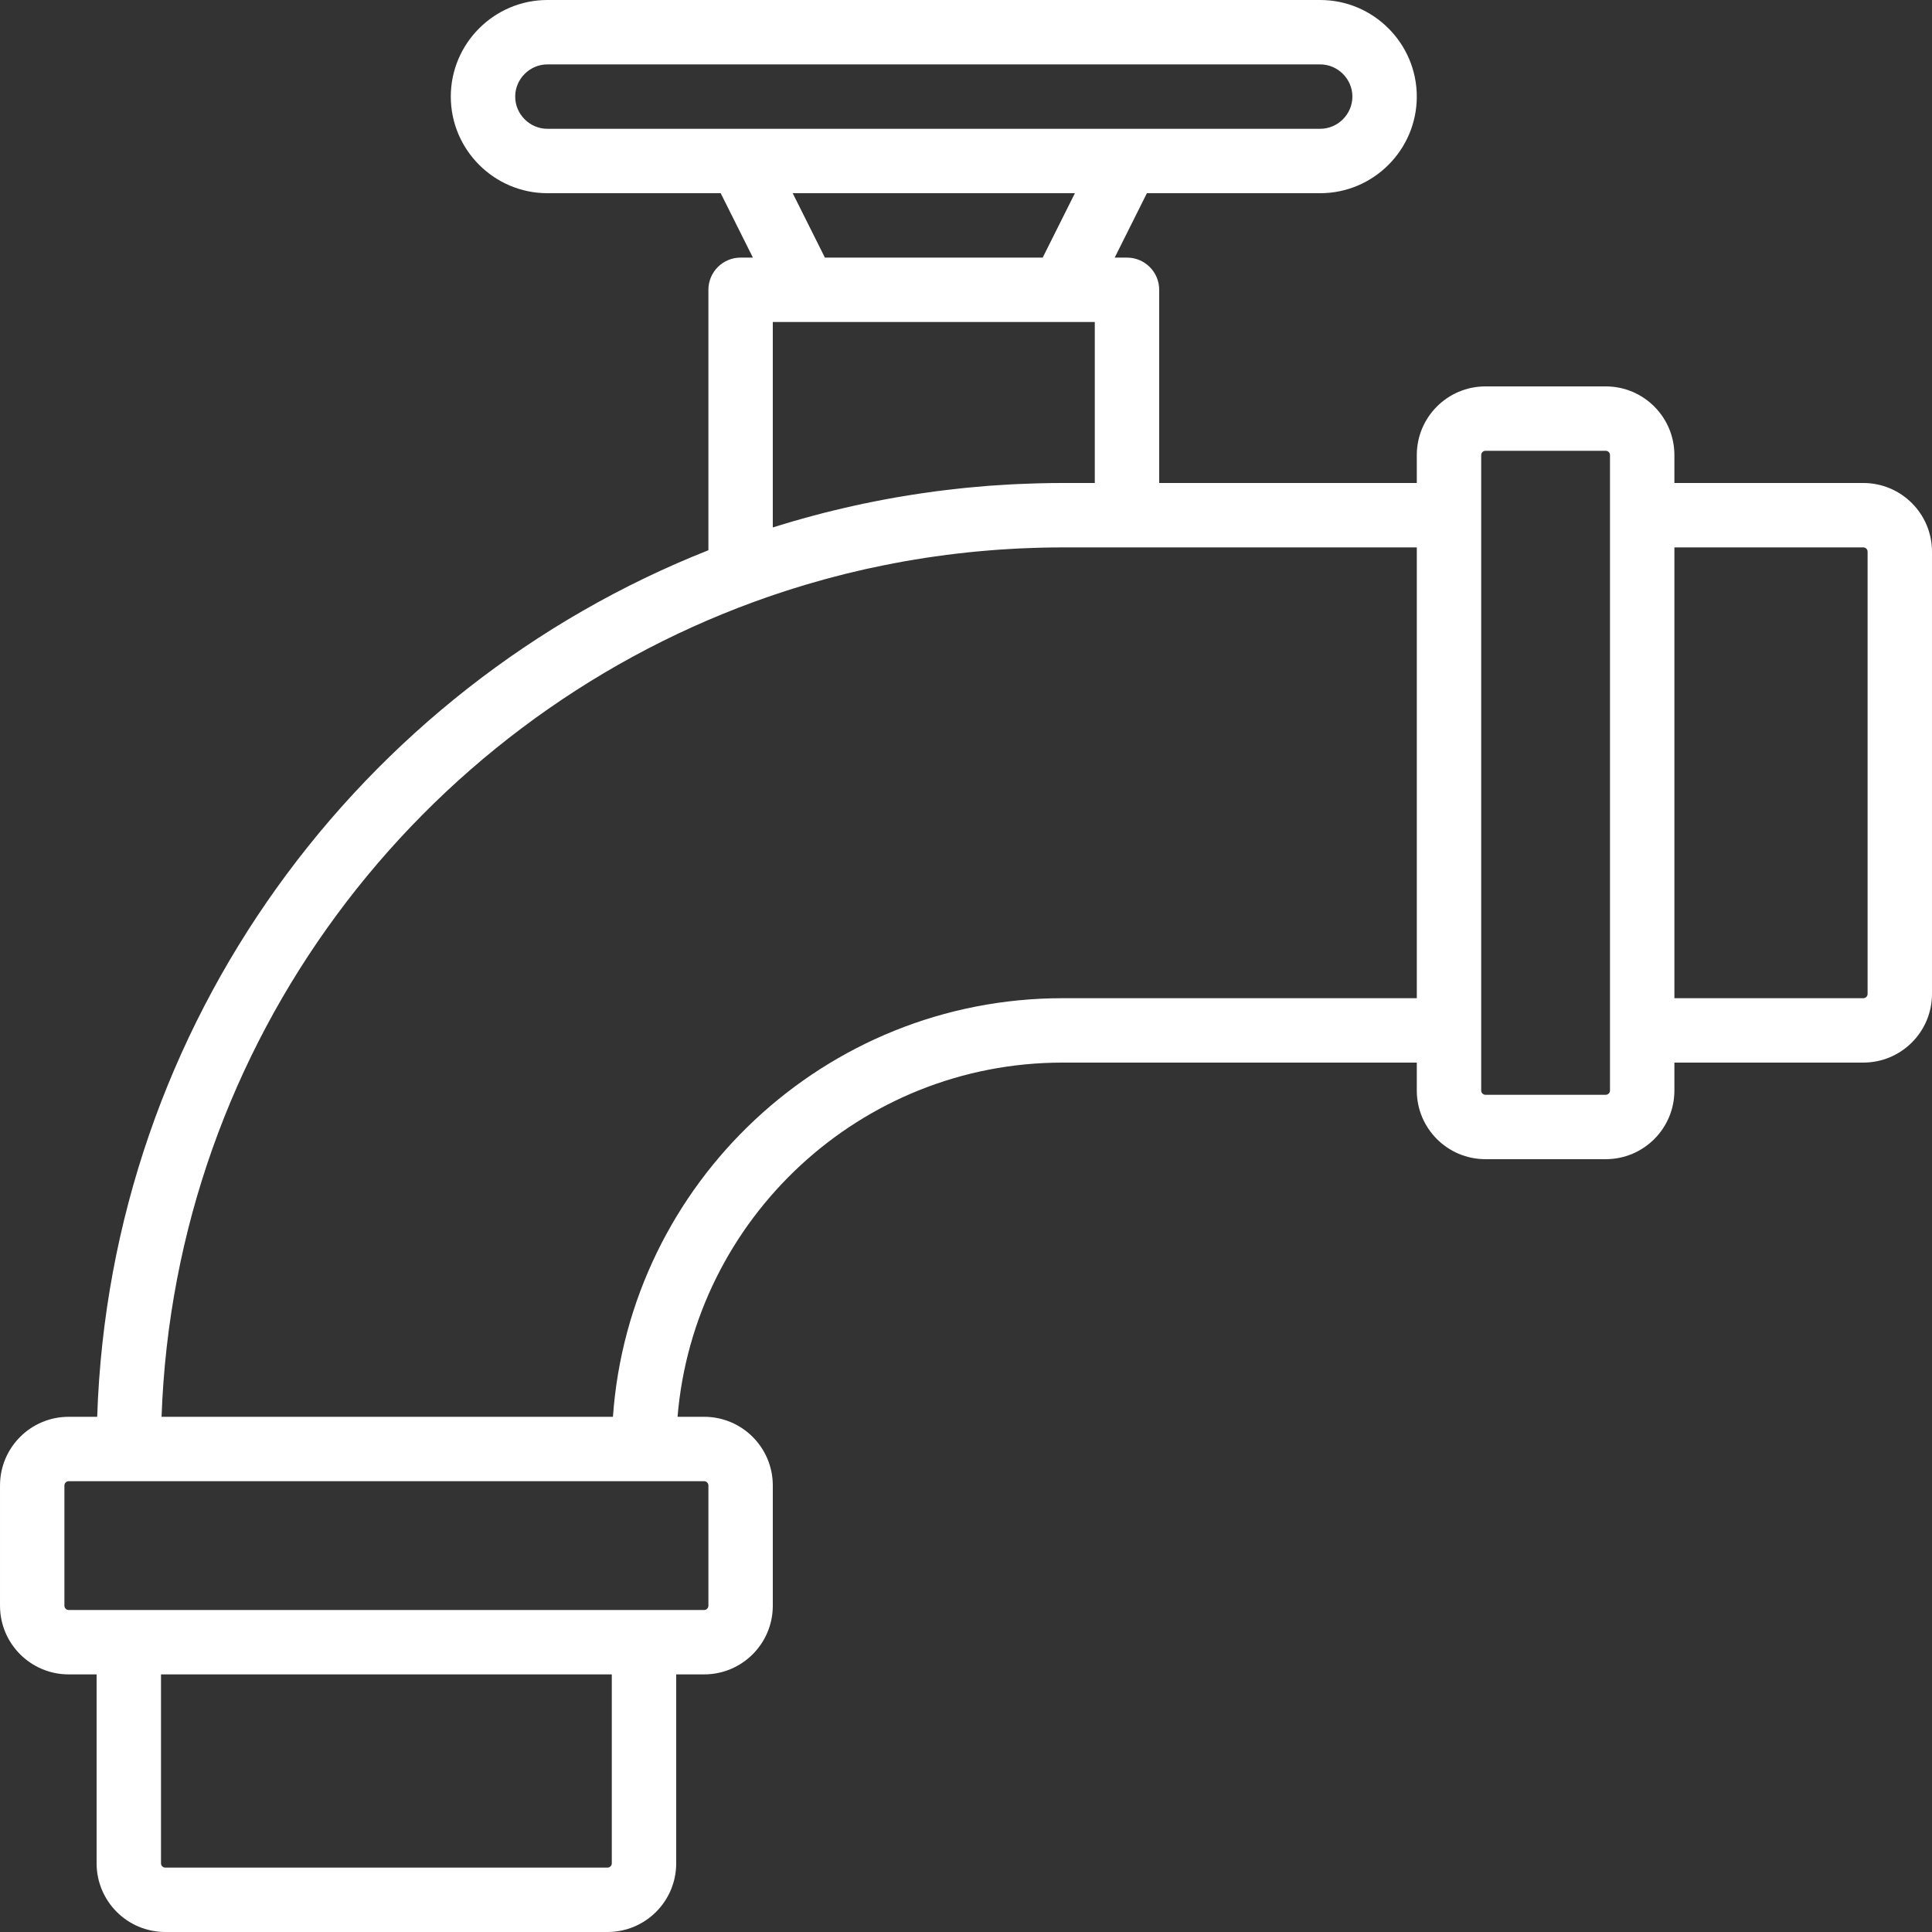 <?xml version="1.0" encoding="iso-8859-1"?>
<svg xmlns="http://www.w3.org/2000/svg" xmlns:xlink="http://www.w3.org/1999/xlink" version="1.1" id="Layer_1" x="0px" y="0px" viewBox="0 0 503.607 503.607" style="enable-background:new 0 0 503.607 503.607;" xml:space="preserve" width="512px" height="512px">
<rect x="0" y="0" width="503.607" height="503.607" fill="#333333" stroke="none"/>
<g>
	<g>
		<path d="M485.702,125.9h-49.244v-7.277c0-9.883-8.015-17.903-17.903-17.903h-31.341c-9.888,0-17.903,8.02-17.903,17.903v7.279    h-67.148V75.541c0-4.636-3.758-8.393-8.393-8.393h-3.206l8.393-16.787h45.173c13.868,0,25.18-11.312,25.18-25.18    S357.999,0,344.13,0H142.688c-13.868,0-25.18,11.312-25.18,25.18s11.312,25.18,25.18,25.18h45.173l8.393,16.787h-3.206    c-4.636,0-8.393,3.758-8.393,8.393v67.89c-90.838,35.922-155.94,123.223-159.32,225.881h-7.43c-9.89,0-17.903,8.013-17.903,17.903    v31.341c0,9.89,8.013,17.903,17.903,17.903h7.277v49.244c0,9.89,8.013,17.903,17.903,17.903H158.36    c9.89,0,17.903-8.013,17.903-17.903v-49.244h7.277c9.89,0,17.903-8.013,17.903-17.903v-31.341c0-9.89-8.013-17.903-17.903-17.903    h-6.926c4.281-51.617,47.667-92.328,100.369-92.328h92.328v7.275c0,9.89,8.013,17.903,17.903,17.903h31.341    c9.89,0,17.903-8.013,17.903-17.903v-7.277h49.244c9.89,0,17.903-8.013,17.903-17.903V143.803    C503.606,133.92,495.591,125.9,485.702,125.9z M134.294,25.18c0-4.597,3.796-8.393,8.393-8.393H344.13    c4.597,0,8.393,3.796,8.393,8.393s-3.796,8.393-8.393,8.393H293.77H193.048h-50.361C138.09,33.574,134.294,29.778,134.294,25.18z     M206.629,50.361h73.56l-8.393,16.787h-56.773L206.629,50.361z M201.442,83.934h8.393h67.148h8.393v41.967h-8.393    c-1.945,0-3.886,0.03-5.825,0.074c-0.589,0.013-1.177,0.033-1.765,0.05c-1.404,0.042-2.807,0.095-4.207,0.16    c-0.608,0.028-1.216,0.054-1.823,0.087c-1.776,0.095-3.55,0.206-5.321,0.338c-0.327,0.024-0.652,0.051-0.978,0.077    c-1.67,0.132-3.337,0.281-5.001,0.445c-0.716,0.071-1.43,0.149-2.145,0.226c-1.187,0.128-2.372,0.263-3.556,0.408    c-0.765,0.093-1.531,0.186-2.294,0.286c-1.288,0.169-2.573,0.352-3.857,0.541c-1.013,0.149-2.023,0.303-3.032,0.464    c-1.268,0.202-2.534,0.409-3.798,0.631c-0.901,0.158-1.798,0.327-2.695,0.494c-0.912,0.17-1.823,0.345-2.733,0.525    c-0.955,0.189-1.909,0.381-2.861,0.581c-0.833,0.175-1.663,0.36-2.494,0.544c-1.89,0.418-3.772,0.857-5.647,1.318    c-0.629,0.154-1.259,0.302-1.886,0.461c-1.088,0.276-2.17,0.567-3.252,0.857c-0.655,0.176-1.31,0.352-1.964,0.533    c-1.1,0.305-2.197,0.616-3.291,0.935c-0.583,0.17-1.163,0.346-1.745,0.52c-1.126,0.337-2.253,0.673-3.372,1.026V83.934z     M159.476,485.703c0,0.619-0.498,1.116-1.116,1.116H43.084c-0.619,0-1.116-0.498-1.116-1.116v-49.244h117.508V485.703z     M184.657,387.215v31.341c0,0.619-0.498,1.116-1.116,1.116h-7.277H25.181h-7.277c-0.619,0-1.116-0.498-1.116-1.116v-31.341    c0-0.619,0.498-1.116,1.116-1.116h7.275h151.082h7.279C184.159,386.098,184.657,386.596,184.657,387.215z M276.983,260.197    c-61.978,0-112.895,48.218-117.212,109.115H42.114c3.448-97.734,66.88-180.468,154.511-212.457c1.042-0.38,2.087-0.75,3.134-1.116    c0.63-0.22,1.261-0.438,1.894-0.653c1.054-0.357,2.11-0.707,3.168-1.05c0.637-0.206,1.276-0.408,1.915-0.609    c1.06-0.333,2.121-0.661,3.185-0.978c0.648-0.193,1.298-0.38,1.948-0.568c1.063-0.307,2.126-0.612,3.193-0.904    c0.658-0.18,1.32-0.351,1.981-0.525c1.07-0.283,2.14-0.566,3.214-0.834c0.649-0.161,1.302-0.311,1.953-0.467    c1.094-0.262,2.186-0.528,3.284-0.775c0.466-0.105,0.936-0.198,1.403-0.299c2.115-0.461,4.238-0.89,6.368-1.293    c0.862-0.163,1.722-0.333,2.588-0.486c0.876-0.155,1.756-0.294,2.635-0.44c0.93-0.154,1.859-0.311,2.793-0.454    c0.859-0.132,1.72-0.25,2.581-0.372c0.962-0.136,1.925-0.272,2.891-0.397c0.846-0.109,1.694-0.21,2.542-0.31    c0.992-0.117,1.986-0.23,2.982-0.334c0.829-0.087,1.659-0.169,2.489-0.248c1.032-0.097,2.066-0.187,3.101-0.27    c0.802-0.065,1.603-0.129,2.406-0.186c1.094-0.077,2.191-0.142,3.289-0.205c0.75-0.043,1.5-0.089,2.252-0.124    c1.225-0.058,2.453-0.099,3.683-0.137c0.63-0.02,1.259-0.047,1.889-0.062c1.862-0.044,3.727-0.07,5.599-0.07h16.787h75.541    v117.508H276.983z M419.671,284.259c0,0.619-0.498,1.116-1.116,1.116h-31.341c-0.619,0-1.116-0.498-1.116-1.116v-7.275V125.902    v-7.279c0-0.614,0.502-1.116,1.116-1.116h31.341c0.615,0,1.116,0.502,1.116,1.116v7.277v151.082V284.259z M486.819,259.079    c0,0.619-0.498,1.116-1.116,1.116h-49.244V142.687h49.244c0.615,0,1.116,0.502,1.116,1.116V259.079z" fill="#ffffff"/>
	</g>
</g>
</svg>
